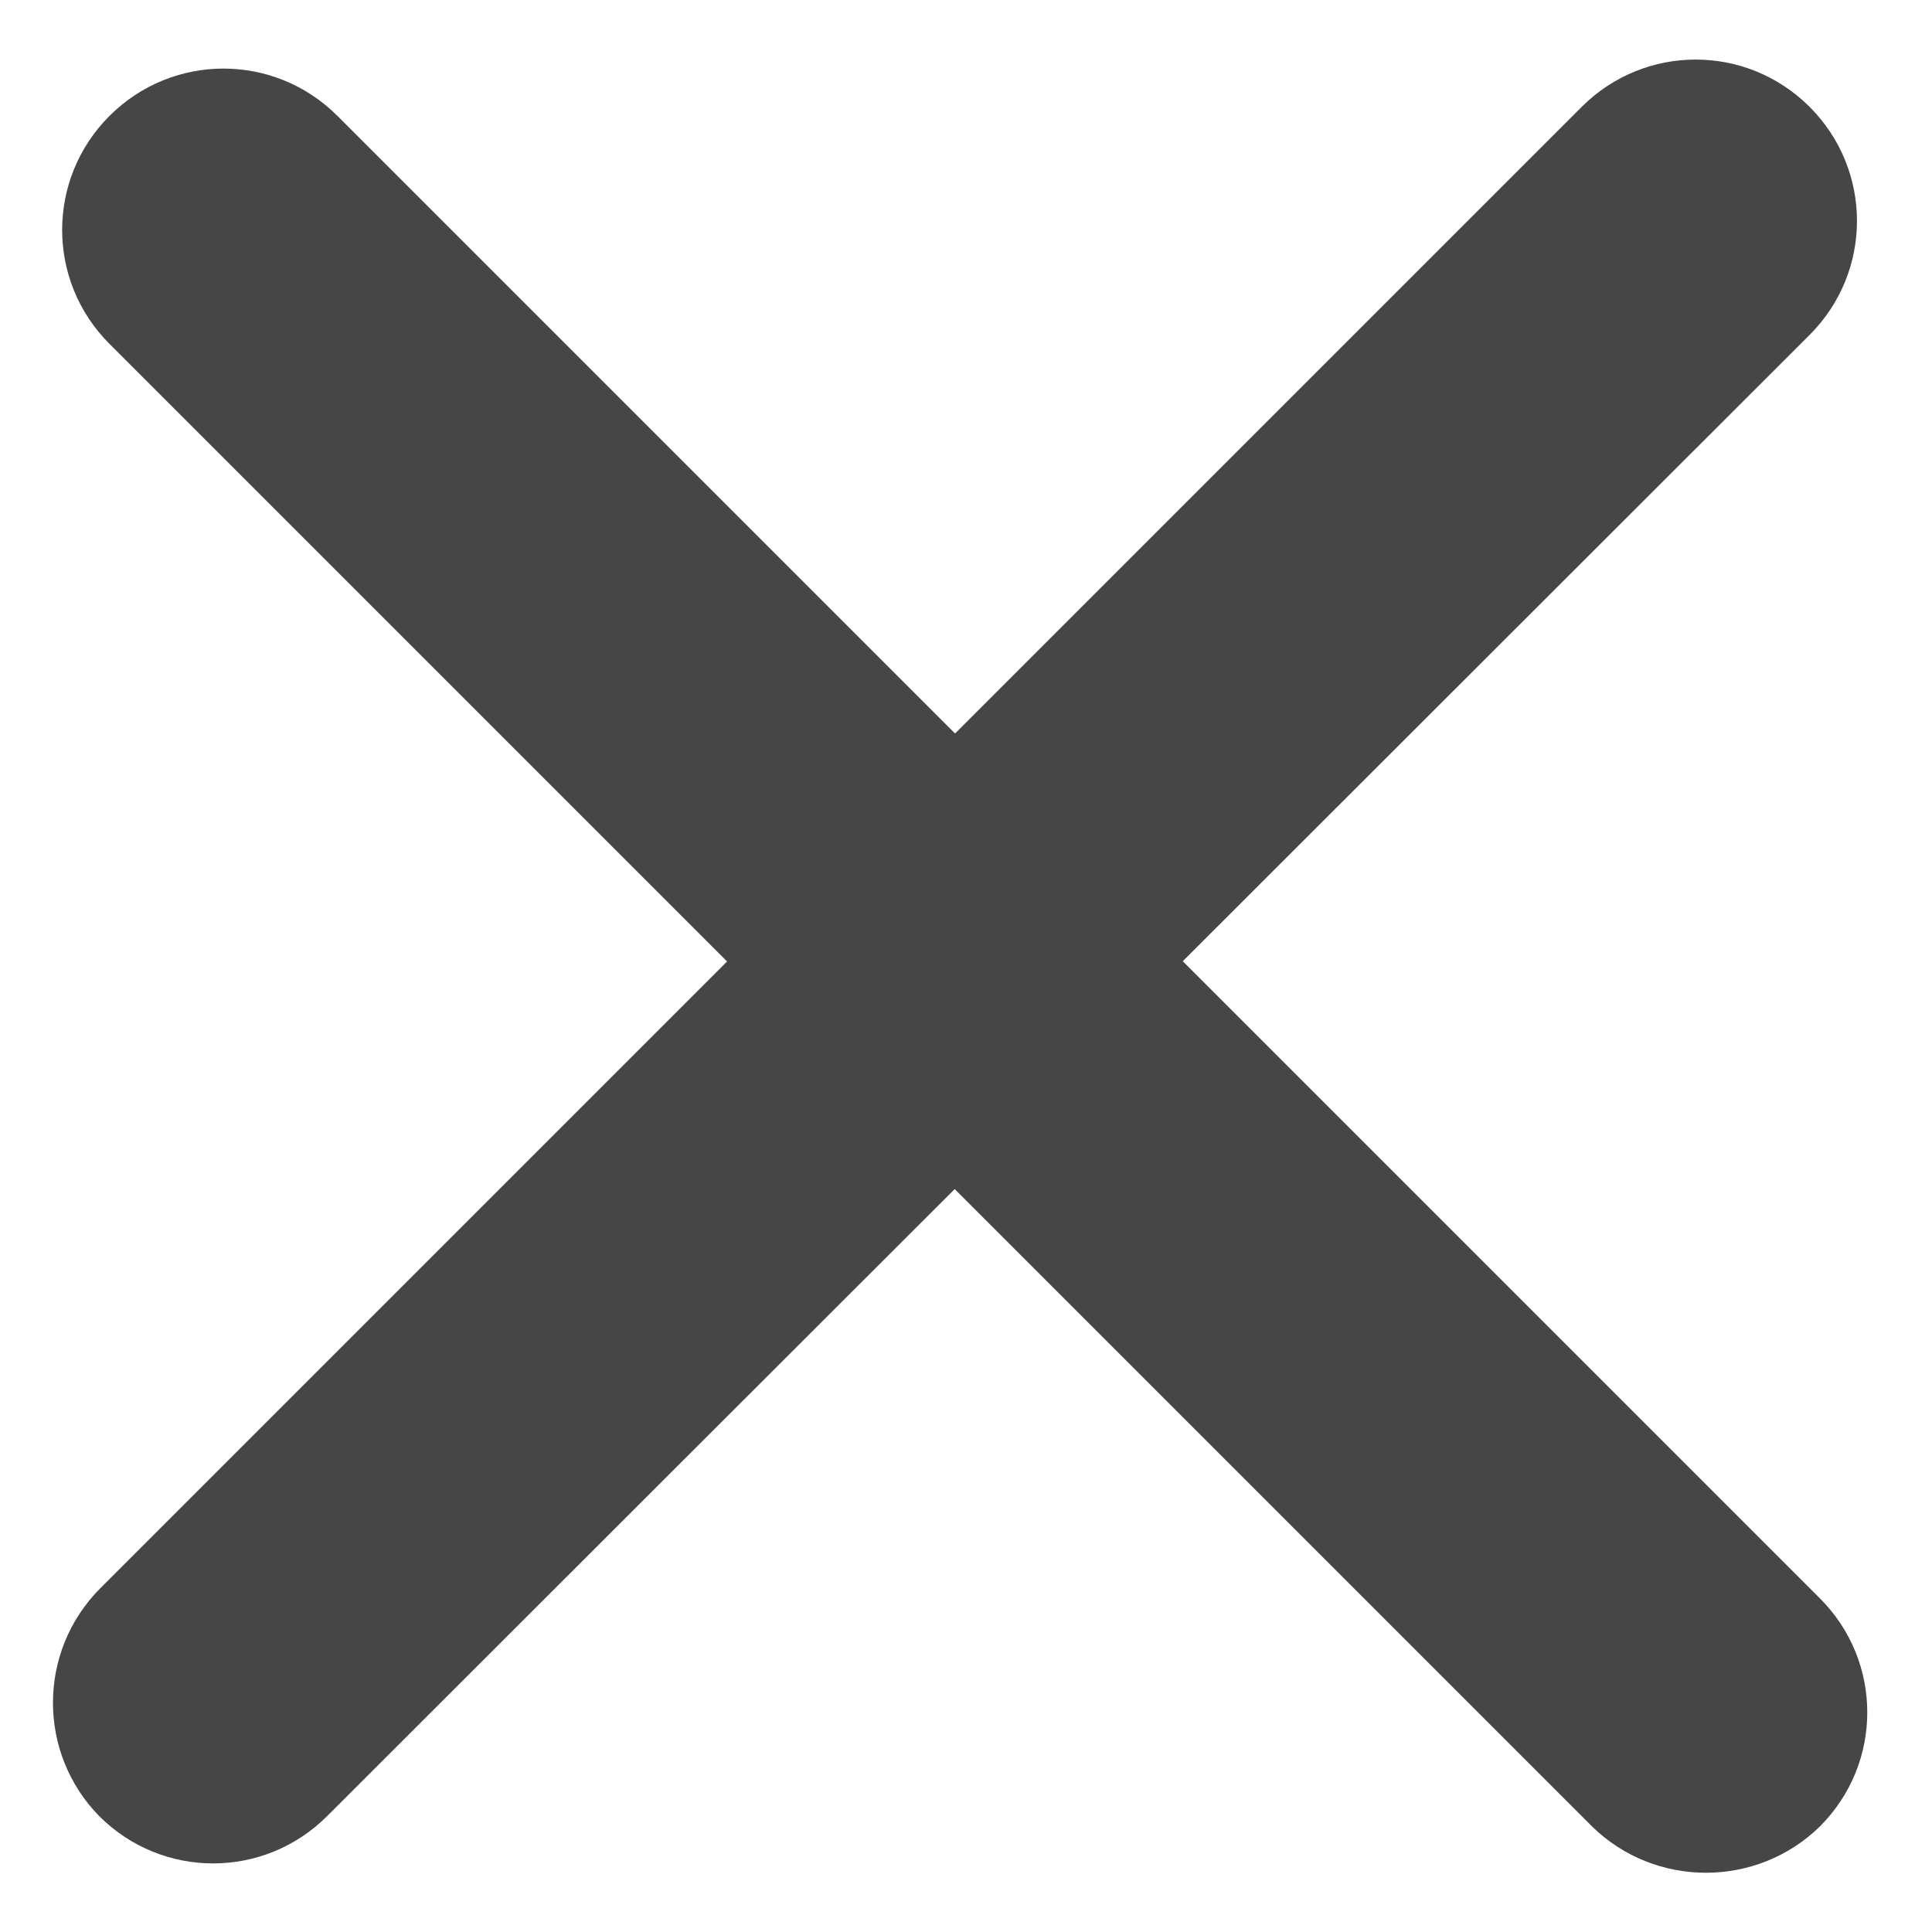 <?xml version="1.0" encoding="utf-8"?>
<!-- Generator: Adobe Illustrator 26.3.1, SVG Export Plug-In . SVG Version: 6.00 Build 0)  -->
<svg version="1.1" id="Layer_1" xmlns="http://www.w3.org/2000/svg" xmlns:xlink="http://www.w3.org/1999/xlink" x="0px" y="0px"
	 viewBox="0 0 150 150" style="enable-background:new 0 0 150 150;" xml:space="preserve">
<style type="text/css">
	.st0{fill:#474646;}
</style>
<path class="st0" d="M123.6,141.8L8.5,26.7C3.6,21.8,3.6,13.9,8.5,9l0,0c4.9-4.9,12.8-4.9,17.7,0l115.1,115.1
	c4.9,4.9,4.9,12.8,0,17.7l0,0C136.4,146.6,128.5,146.6,123.6,141.8z"/>
<path class="st0" d="M7.8,123.3L122.8,8.3c4.9-4.9,12.8-4.9,17.7,0l0,0c4.9,4.9,4.9,12.8,0,17.7L25.4,141c-4.9,4.9-12.8,4.9-17.7,0
	l0,0C2.9,136.1,2.9,128.2,7.8,123.3z"/>
</svg>
